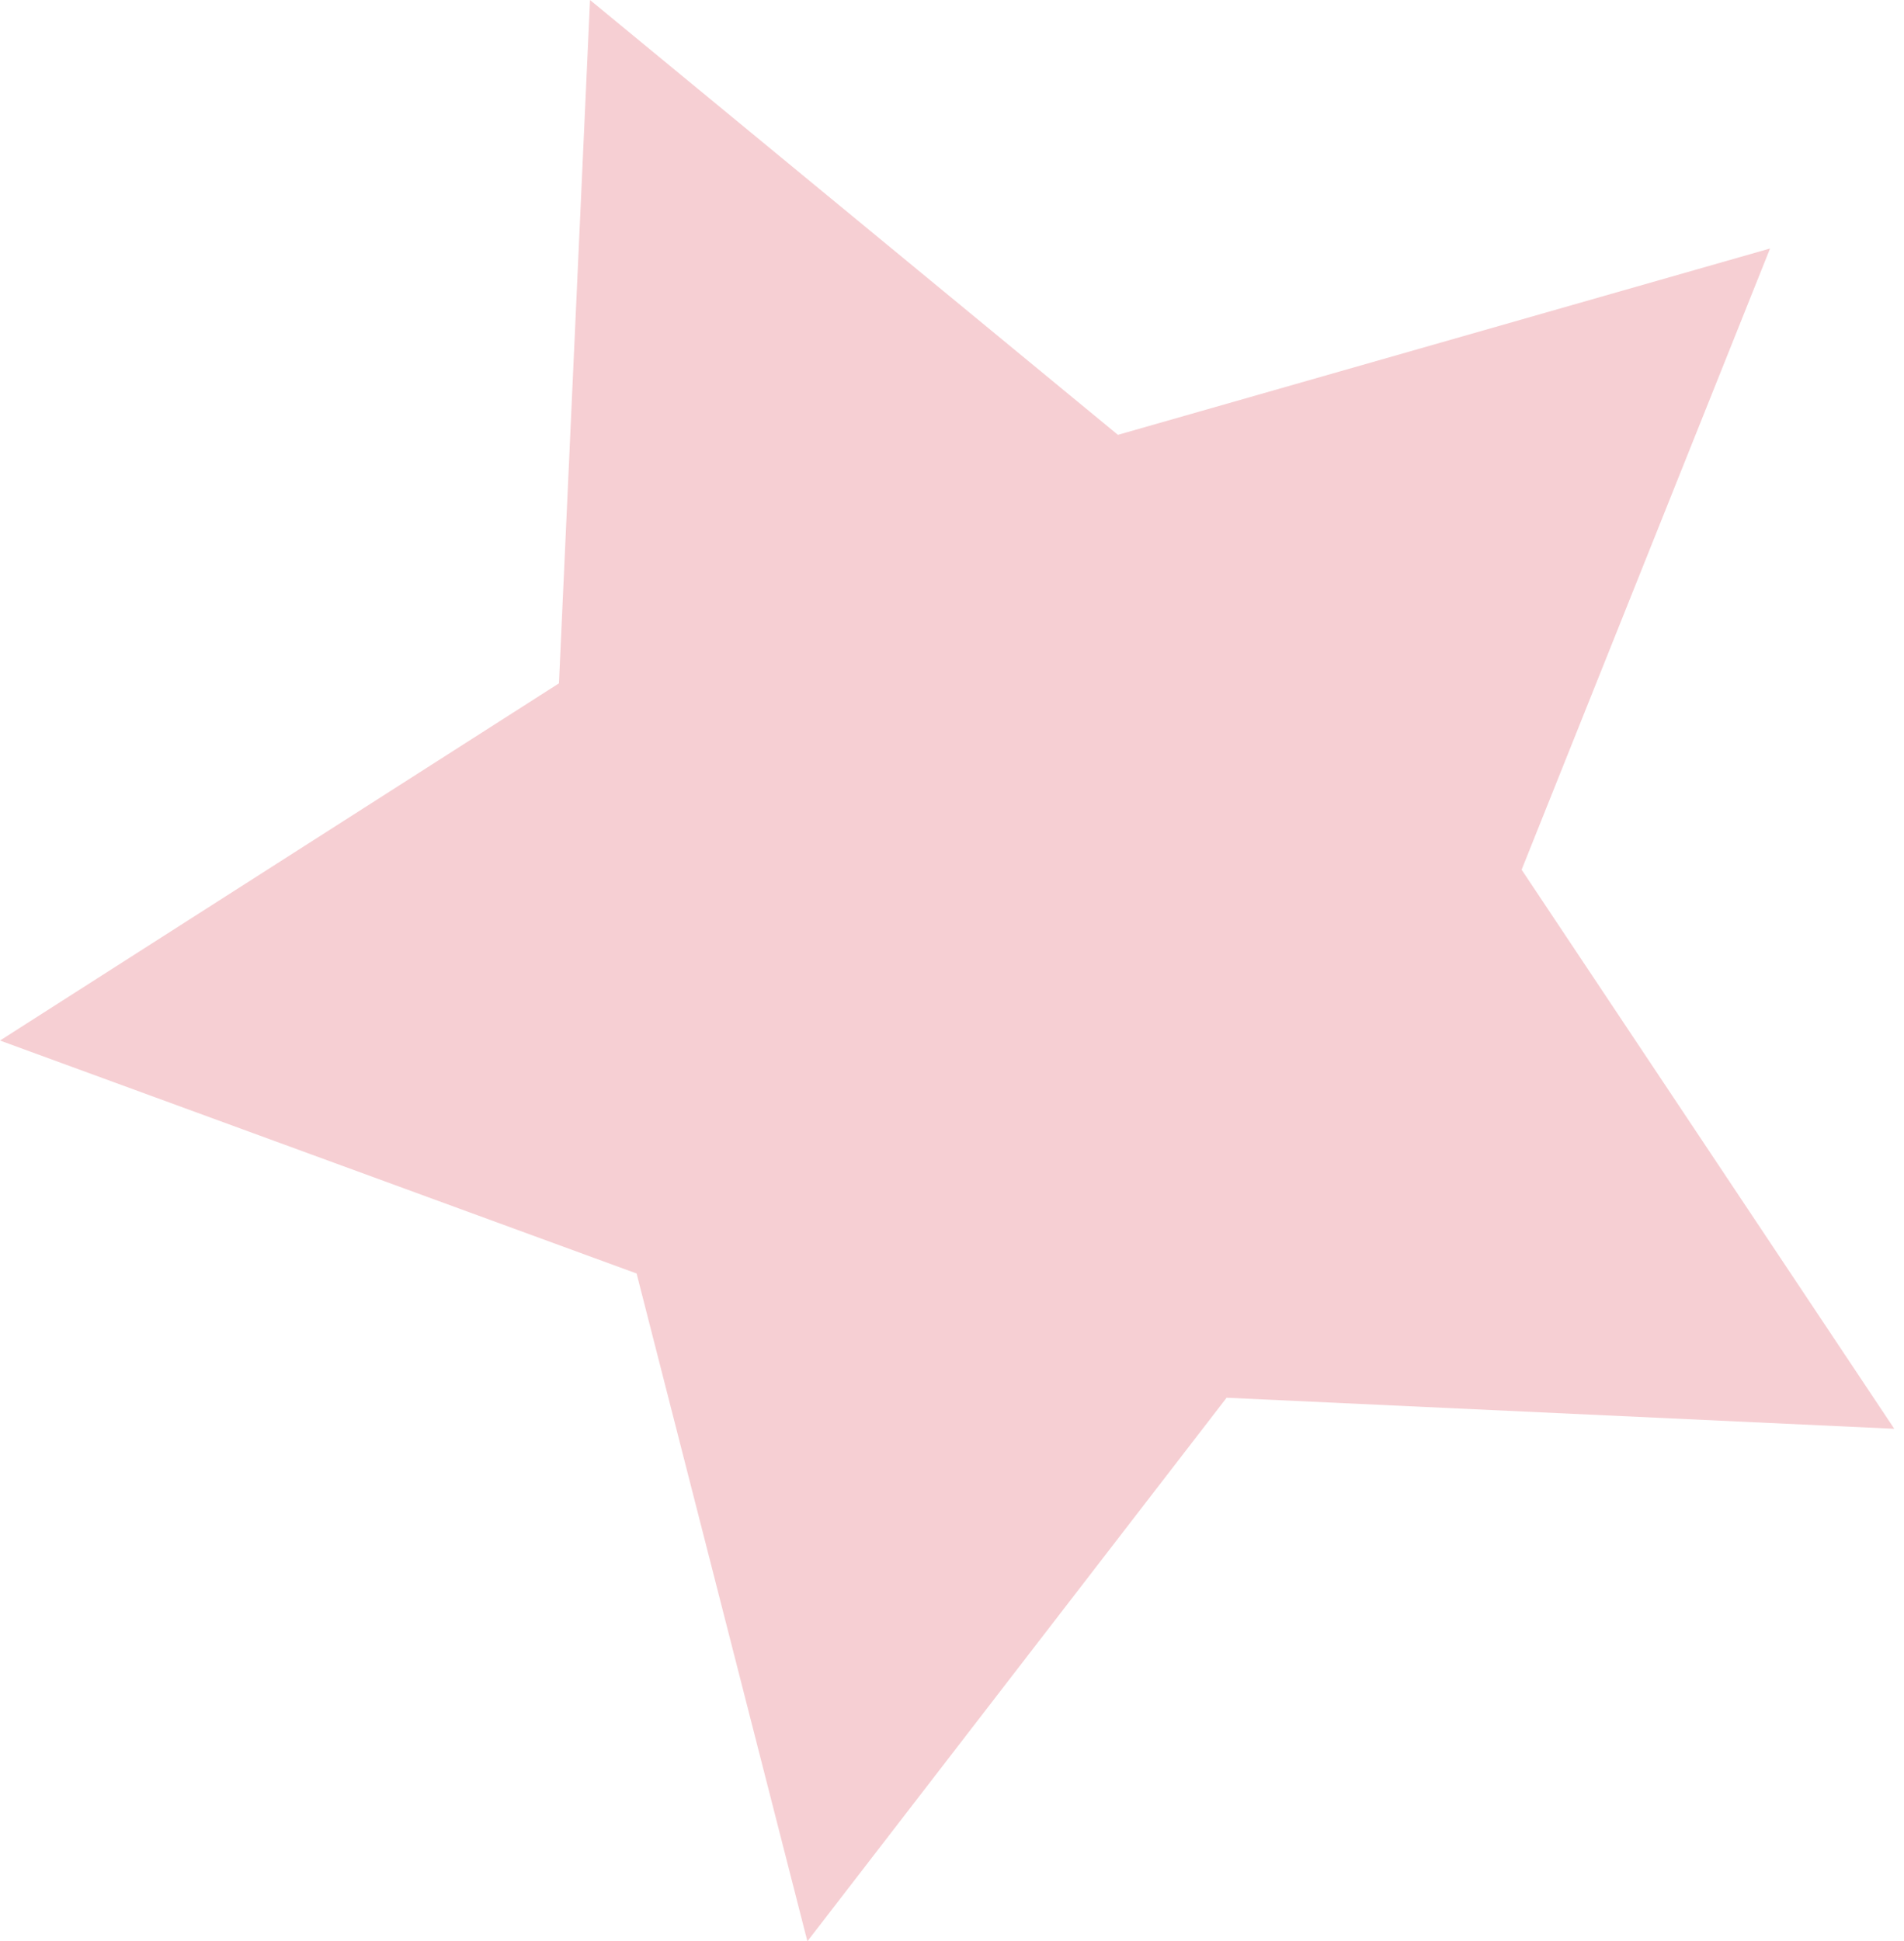 <?xml version="1.0" encoding="UTF-8"?> <svg xmlns="http://www.w3.org/2000/svg" width="155" height="158" viewBox="0 0 155 158" fill="none"> <path opacity="0.2" d="M48.032 0L91.008 35.392L144.096 20.224L123.872 70.784L154.208 116.288L99.856 113.76L65.728 158L51.824 103.648L0 84.688L45.504 55.616L48.032 0Z" fill="#D51224"></path> </svg> 